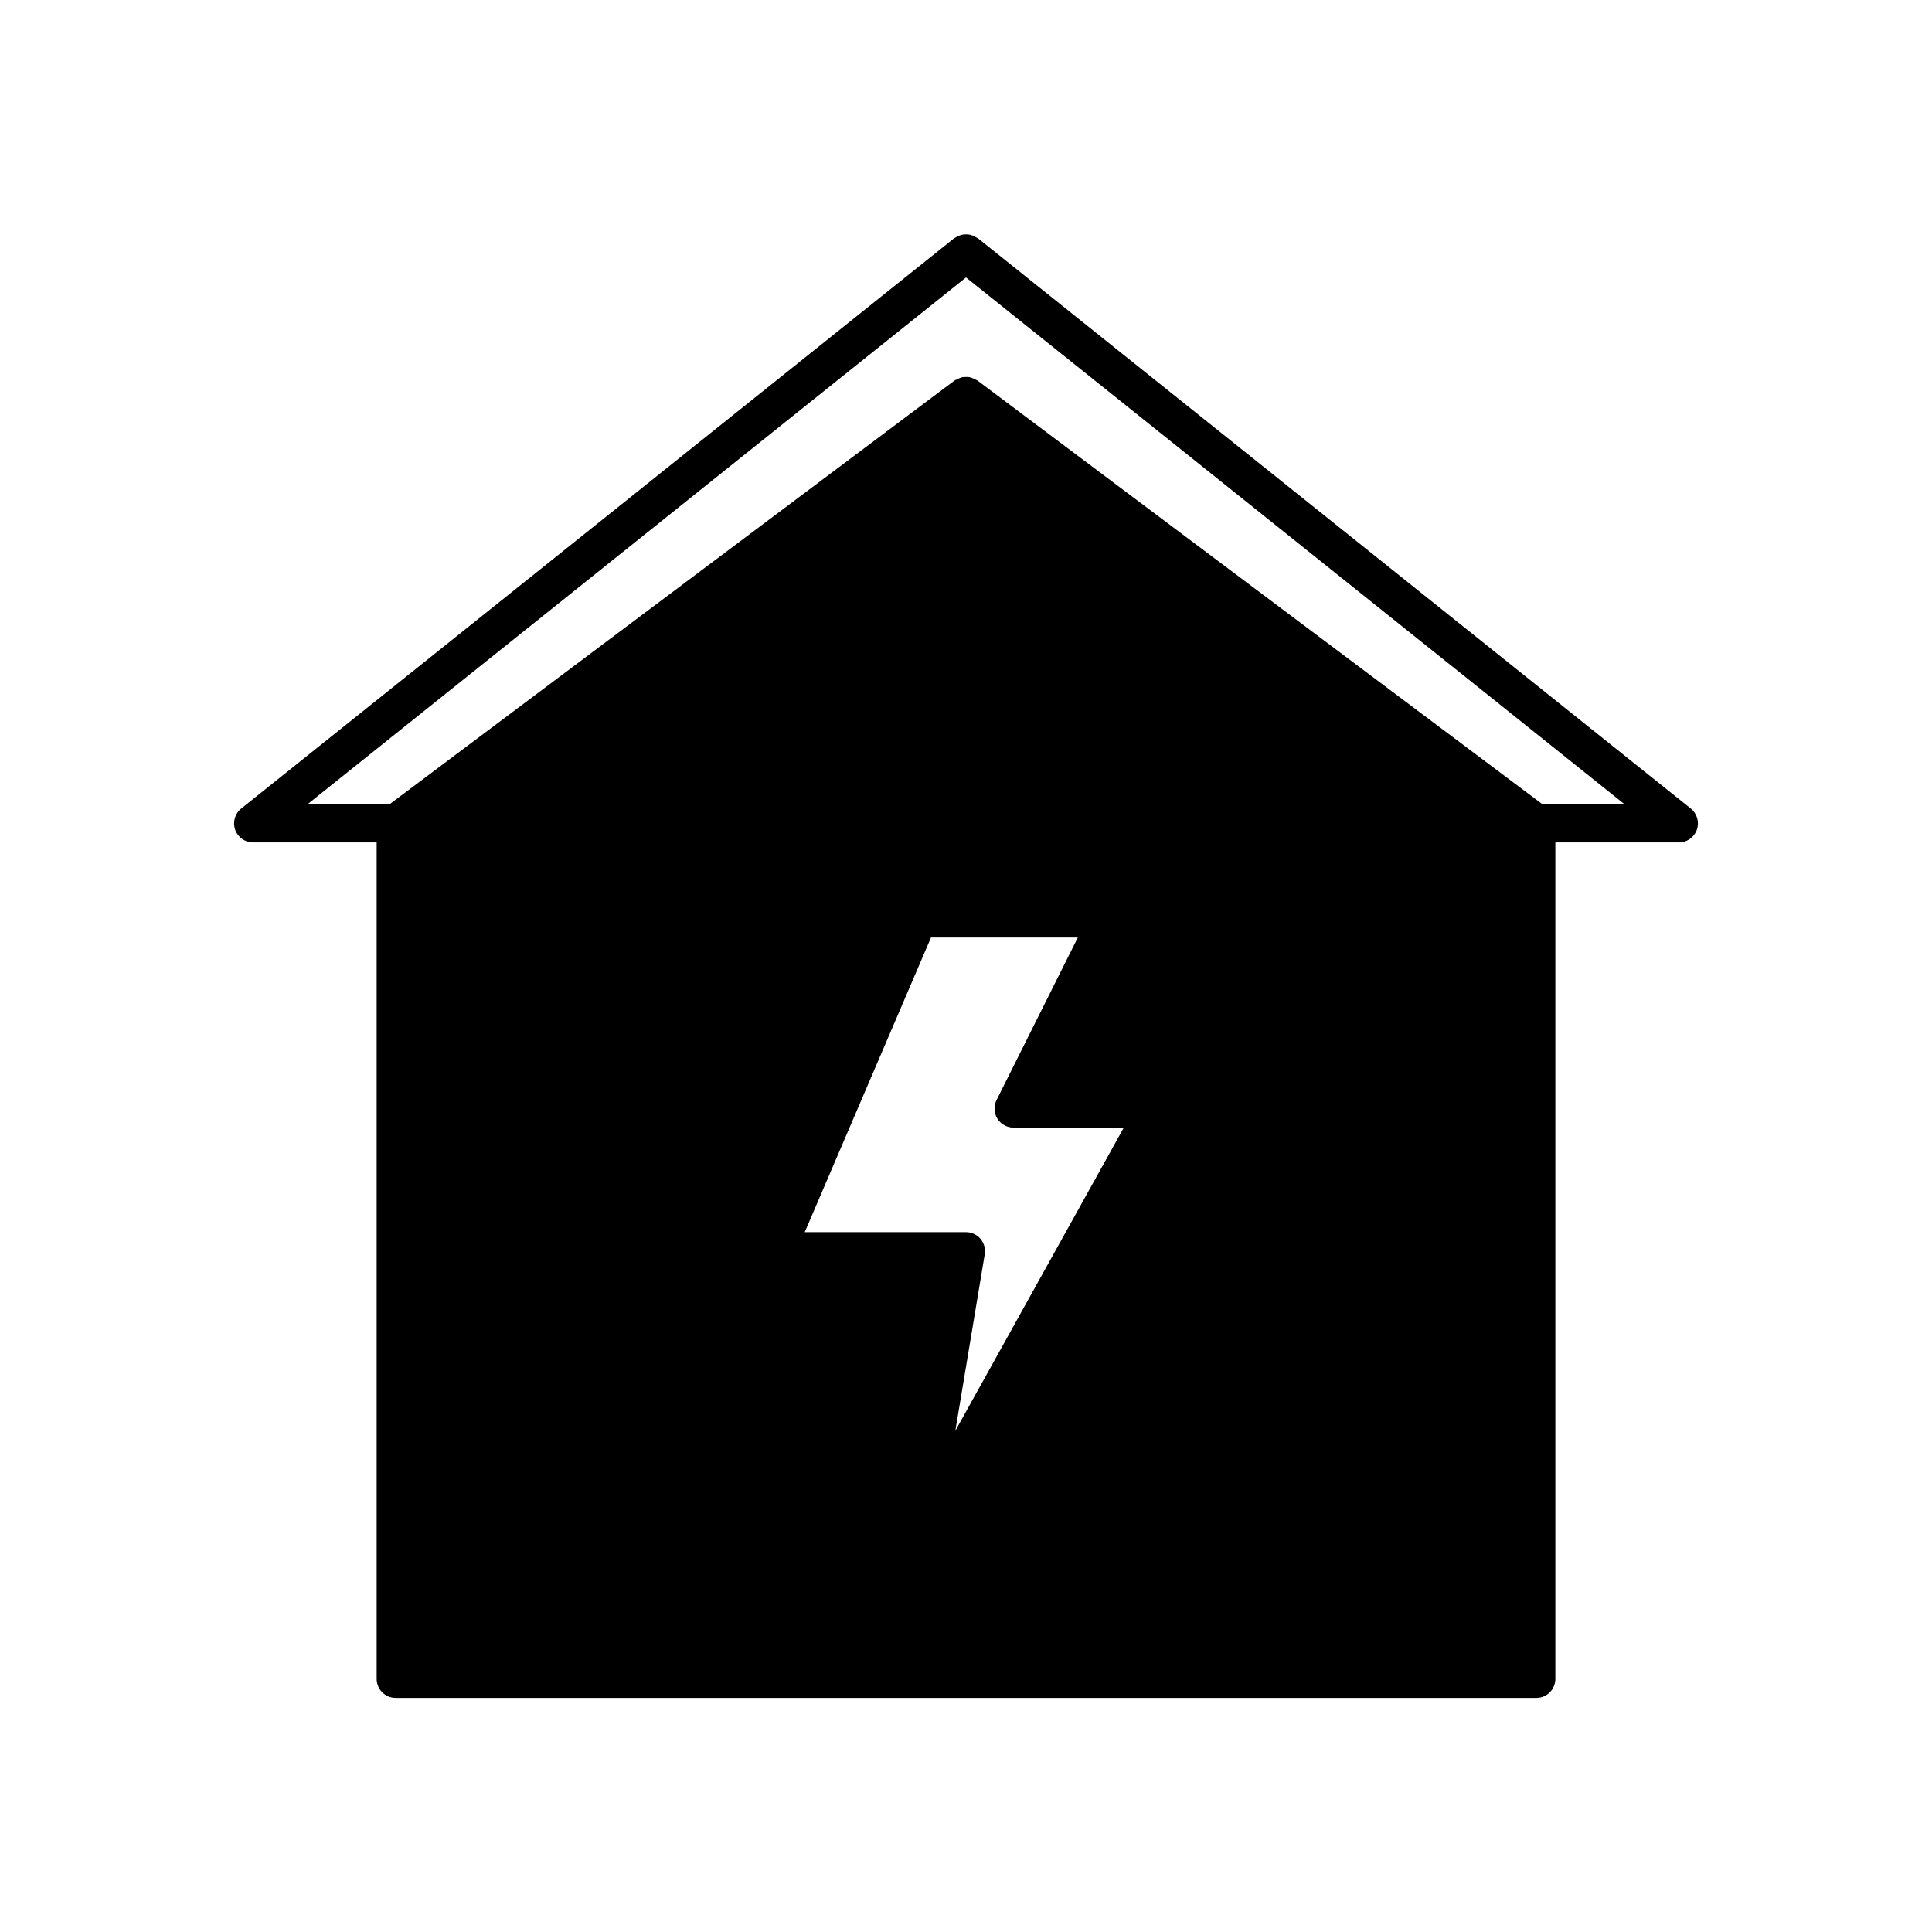<?xml version="1.0" encoding="UTF-8"?>
<!-- Uploaded to: SVG Repo, www.svgrepo.com, Generator: SVG Repo Mixer Tools -->
<svg fill="#000000" width="800px" height="800px" version="1.1" viewBox="144 144 512 512" xmlns="http://www.w3.org/2000/svg">
 <path d="m403.15 207.14c-0.121-0.098-0.266-0.117-0.395-0.203-0.297-0.195-0.605-0.348-0.922-0.473-0.285-0.113-0.57-0.211-0.867-0.273-0.328-0.062-0.656-0.082-0.984-0.078-0.305 0-0.609 0.016-0.914 0.074-0.316 0.062-0.621 0.168-0.926 0.289s-0.598 0.27-0.883 0.453c-0.129 0.086-0.281 0.109-0.406 0.211l-188.93 151.14c-1.668 1.336-2.312 3.582-1.605 5.602 0.711 2.016 2.613 3.367 4.754 3.367h32.746v221.68c0 2.781 2.254 5.039 5.039 5.039h302.29c2.785 0 5.039-2.254 5.039-5.039v-221.68h32.746c2.141 0 4.043-1.352 4.754-3.371 0.703-2.019 0.059-4.266-1.609-5.602zm-5.981 316.05 7.797-46.789c0.246-1.461-0.168-2.953-1.125-4.086-0.953-1.129-2.359-1.781-3.84-1.781h-42.738l33.465-78.09h38.906l-21.543 43.09c-0.781 1.562-0.699 3.418 0.223 4.902 0.914 1.484 2.535 2.391 4.281 2.391h29.227zm155.65-166.01-149.8-112.35c-0.078-0.059-0.176-0.07-0.258-0.125-0.305-0.203-0.629-0.328-0.961-0.457-0.281-0.109-0.543-0.234-0.836-0.289-0.336-0.066-0.668-0.055-1.008-0.051-0.305 0.004-0.598-0.012-0.895 0.043-0.316 0.059-0.605 0.191-0.906 0.316-0.316 0.125-0.625 0.246-0.914 0.438-0.082 0.055-0.184 0.066-0.262 0.125l-149.8 112.35h-21.746l174.57-139.65 174.57 139.65z"/>
</svg>